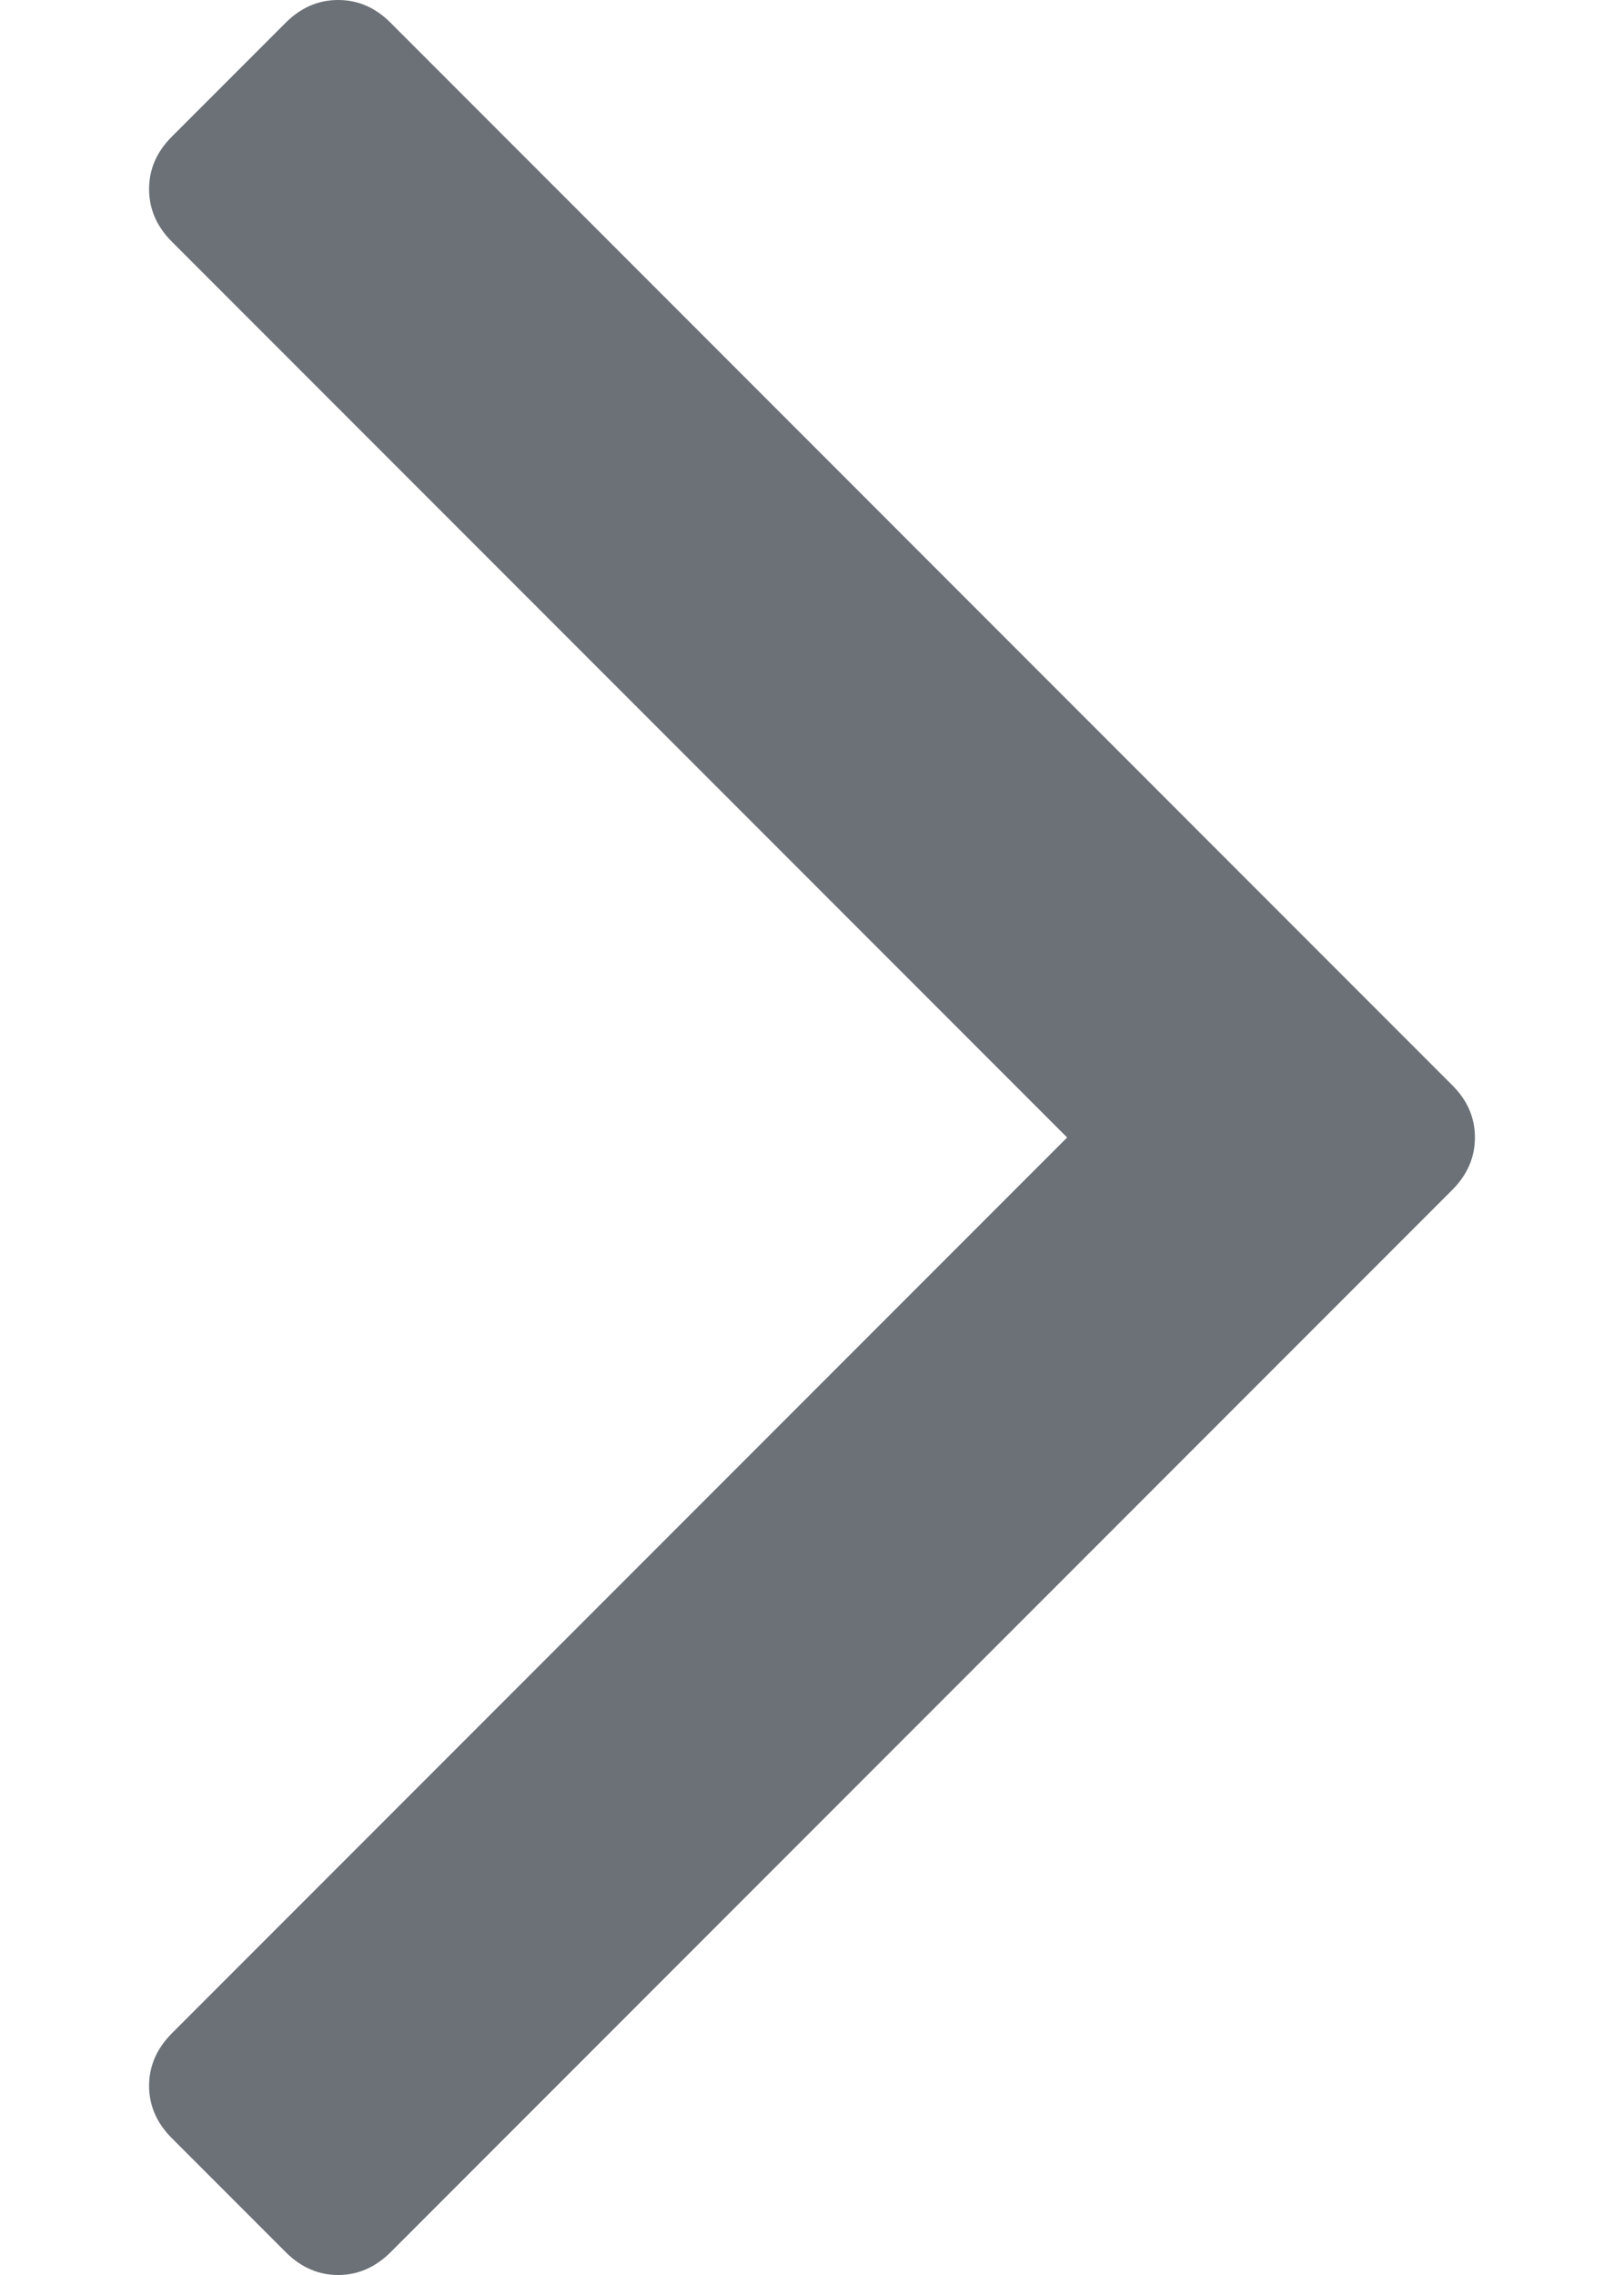 <svg width="10" height="14" viewBox="0 0 10 14" fill="none" xmlns="http://www.w3.org/2000/svg">
<path d="M1.759 0.14L1.058 0.841C0.964 0.935 0.918 1.042 0.918 1.164C0.918 1.285 0.964 1.393 1.058 1.487L6.571 7L1.058 12.513C0.965 12.607 0.918 12.714 0.918 12.836C0.918 12.957 0.965 13.065 1.058 13.158L1.76 13.86C1.853 13.953 1.961 14 2.082 14C2.204 14 2.311 13.953 2.405 13.86L8.942 7.323C9.036 7.229 9.082 7.121 9.082 7C9.082 6.878 9.036 6.771 8.942 6.678L2.405 0.14C2.311 0.046 2.204 0 2.082 0C1.961 0 1.853 0.046 1.759 0.14Z" fill="#6B7177"/>
</svg>
